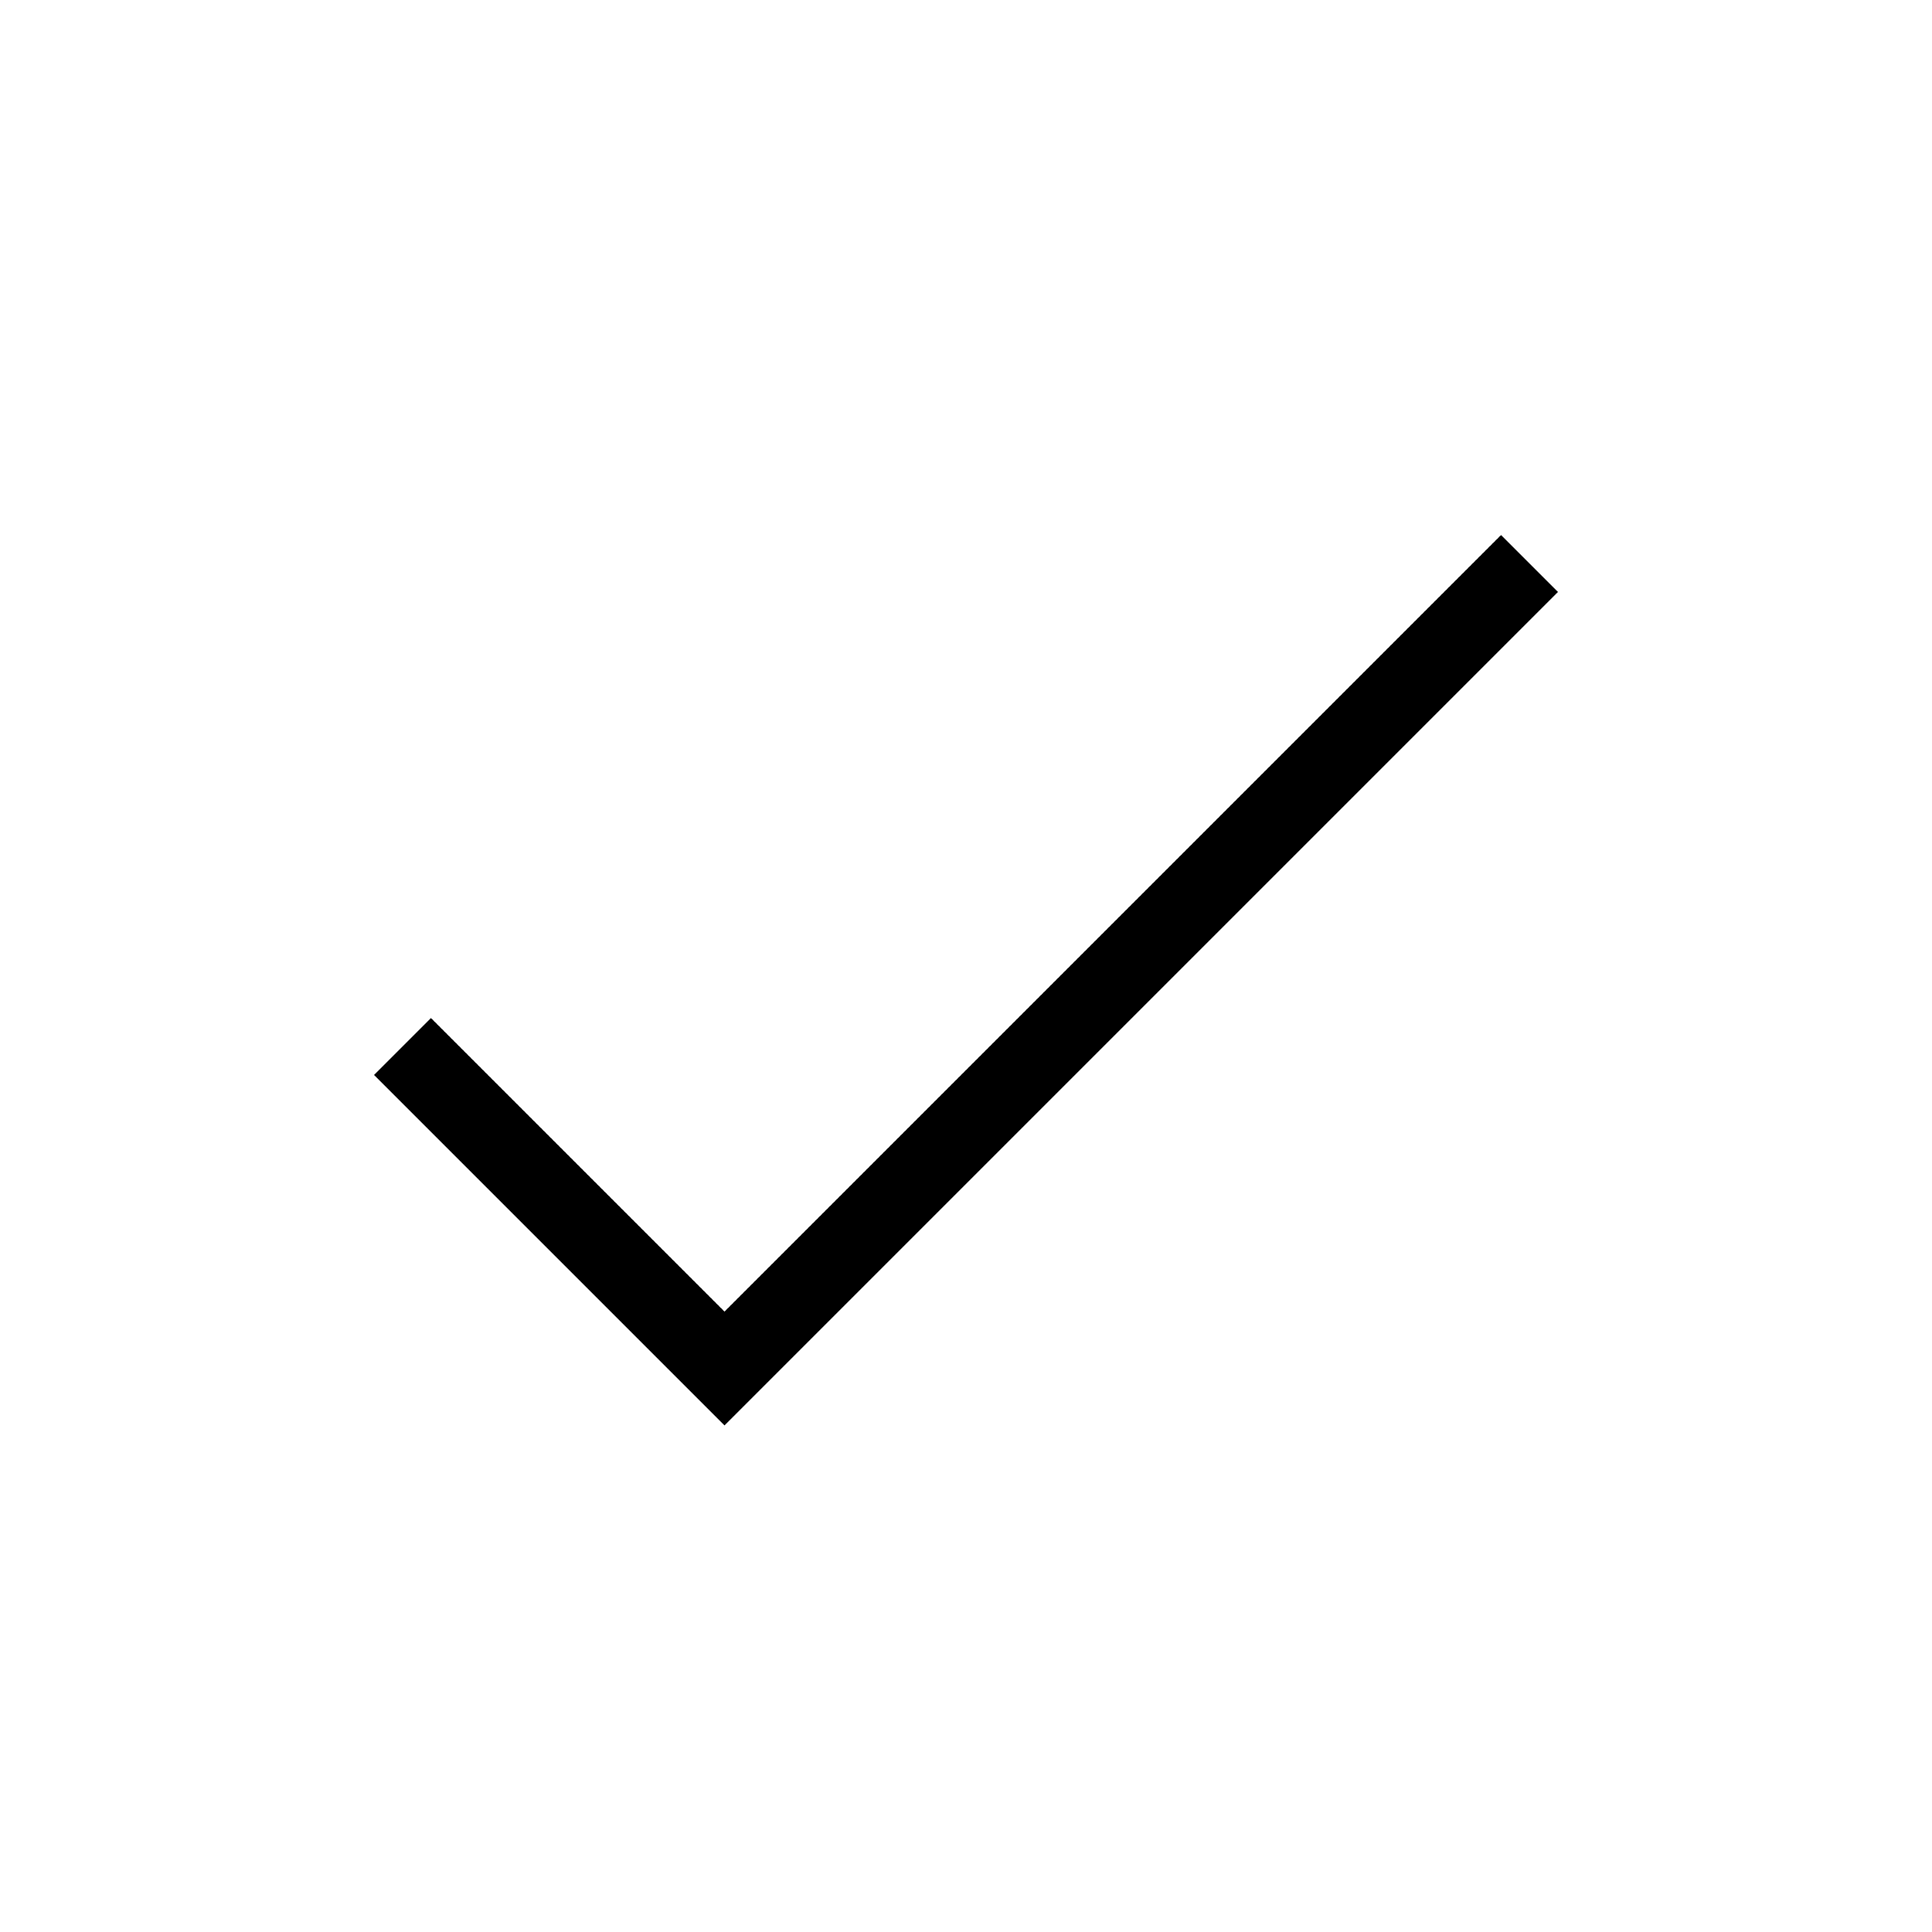 <svg xmlns="http://www.w3.org/2000/svg" className="h-6 w-6 text-black" fill="none" viewBox="0 0 24 24" stroke="#000000">
  <path strokeLinecap="round" strokeLinejoin="round" strokeWidth="5" d="M5 13l4 4L19 7" />
</svg>